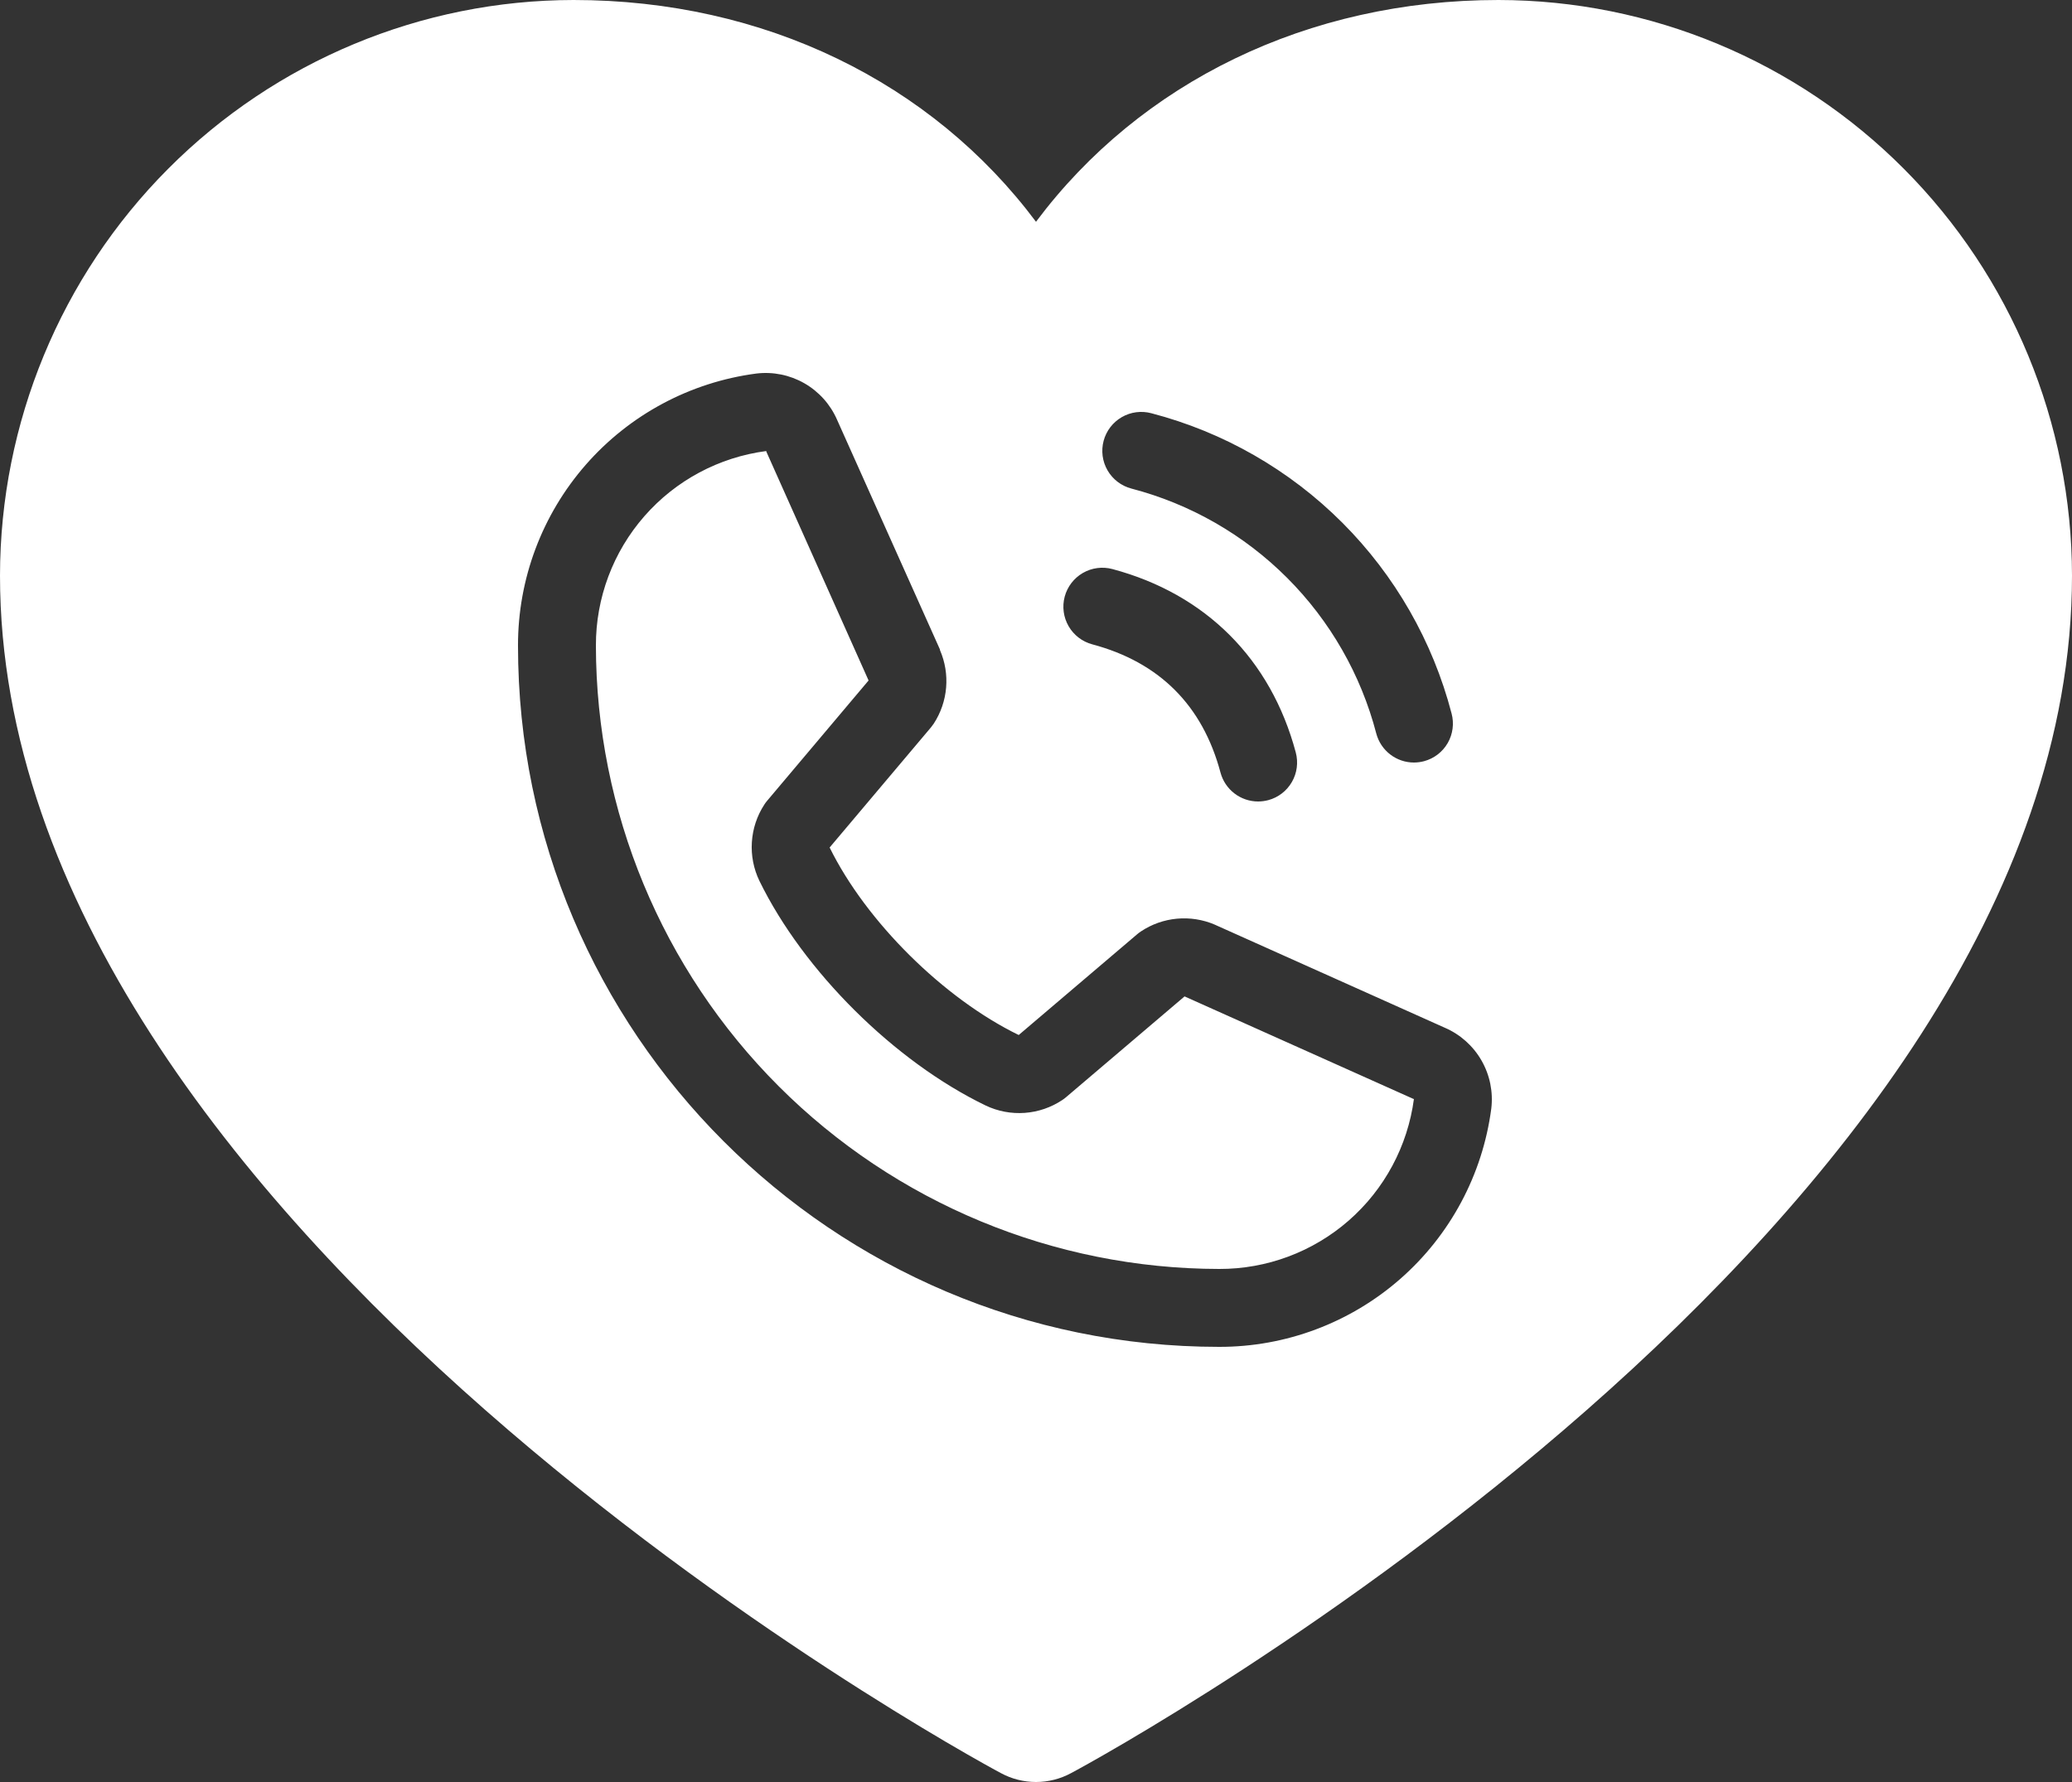 <?xml version="1.0" encoding="UTF-8"?> <svg xmlns="http://www.w3.org/2000/svg" width="100" height="86" viewBox="0 0 100 86" fill="none"><rect x="0" y="0" width="100" height="86" fill="#333333" stroke="none"/><path fill-rule="evenodd" clip-rule="evenodd" d="M51.692 85.572C53.665 84.524 100 59.139 100 27.777C99.992 20.413 97.073 13.352 91.884 8.145C86.695 2.938 79.66 0.008 72.321 0C63.103 0 55.031 3.978 50 10.703C44.969 3.978 36.897 0 27.679 0C20.34 0.008 13.305 2.938 8.116 8.145C2.927 13.352 0.008 20.413 0 27.777C0 59.139 46.335 84.524 48.308 85.572C48.828 85.853 49.409 86 50 86C50.591 86 51.172 85.853 51.692 85.572ZM53.588 20.615C53.438 20.811 53.328 21.035 53.264 21.273C53.2 21.512 53.184 21.761 53.216 22.006C53.249 22.251 53.329 22.487 53.453 22.701C53.577 22.915 53.741 23.102 53.937 23.252C54.134 23.402 54.358 23.513 54.596 23.576C57.442 24.318 60.038 25.805 62.117 27.884C64.196 29.963 65.683 32.559 66.424 35.404C66.531 35.804 66.767 36.158 67.095 36.41C67.424 36.663 67.826 36.8 68.241 36.8C68.405 36.799 68.568 36.778 68.727 36.736C68.966 36.672 69.189 36.562 69.385 36.412C69.582 36.262 69.746 36.074 69.87 35.86C69.993 35.647 70.073 35.41 70.105 35.166C70.138 34.921 70.121 34.672 70.057 34.433C69.148 30.948 67.326 27.768 64.779 25.221C62.232 22.674 59.052 20.852 55.567 19.943C55.328 19.879 55.08 19.863 54.835 19.895C54.59 19.927 54.354 20.007 54.14 20.131C53.926 20.254 53.739 20.419 53.588 20.615ZM58.904 37.284C58.039 34.043 55.957 31.961 52.716 31.096C52.235 30.968 51.824 30.653 51.574 30.221C51.324 29.789 51.256 29.276 51.385 28.794C51.514 28.313 51.829 27.902 52.26 27.652C52.692 27.402 53.205 27.334 53.687 27.463C58.19 28.666 61.334 31.811 62.537 36.313C62.601 36.552 62.617 36.801 62.585 37.045C62.553 37.29 62.473 37.526 62.349 37.74C62.226 37.954 62.061 38.142 61.865 38.292C61.669 38.442 61.446 38.553 61.207 38.616C61.048 38.658 60.885 38.679 60.721 38.68C60.306 38.68 59.904 38.543 59.575 38.29C59.247 38.038 59.011 37.684 58.904 37.284ZM67.573 61.727C69.99 59.611 71.554 56.688 71.973 53.504C72.07 52.698 71.905 51.882 71.5 51.178C71.096 50.474 70.474 49.919 69.728 49.598L58.657 44.637L58.627 44.623C58.052 44.377 57.425 44.279 56.803 44.336C56.18 44.393 55.582 44.605 55.062 44.952C55.001 44.992 54.942 45.036 54.886 45.084L49.166 49.95C45.542 48.186 41.8 44.477 40.04 40.901L44.933 35.101C44.98 35.042 45.025 34.983 45.067 34.92C45.406 34.399 45.61 33.803 45.662 33.184C45.714 32.565 45.612 31.943 45.365 31.373V31.345L40.402 20.265C40.08 19.521 39.525 18.901 38.821 18.497C38.117 18.094 37.302 17.929 36.496 18.028C33.312 18.447 30.389 20.011 28.273 22.427C26.158 24.844 24.994 27.948 25 31.16C25 49.819 40.181 65 58.841 65C62.052 65.006 65.156 63.842 67.573 61.727ZM68.24 53.034H68.215L57.17 48.087L51.447 52.954C51.392 53.001 51.334 53.045 51.273 53.085C50.732 53.446 50.107 53.661 49.458 53.708C48.809 53.755 48.16 53.633 47.572 53.353C43.17 51.227 38.783 46.872 36.654 42.517C36.372 41.934 36.245 41.288 36.287 40.642C36.328 39.995 36.535 39.37 36.889 38.828C36.929 38.764 36.974 38.704 37.023 38.647L41.92 32.84L36.985 21.795C36.984 21.785 36.984 21.776 36.985 21.767C34.706 22.064 32.614 23.182 31.1 24.911C29.586 26.64 28.754 28.861 28.76 31.16C28.769 39.135 31.941 46.781 37.58 52.42C43.219 58.059 50.865 61.231 58.841 61.24C61.137 61.248 63.358 60.419 65.089 58.908C66.818 57.398 67.938 55.31 68.24 53.034Z" fill="white"></path></svg> 